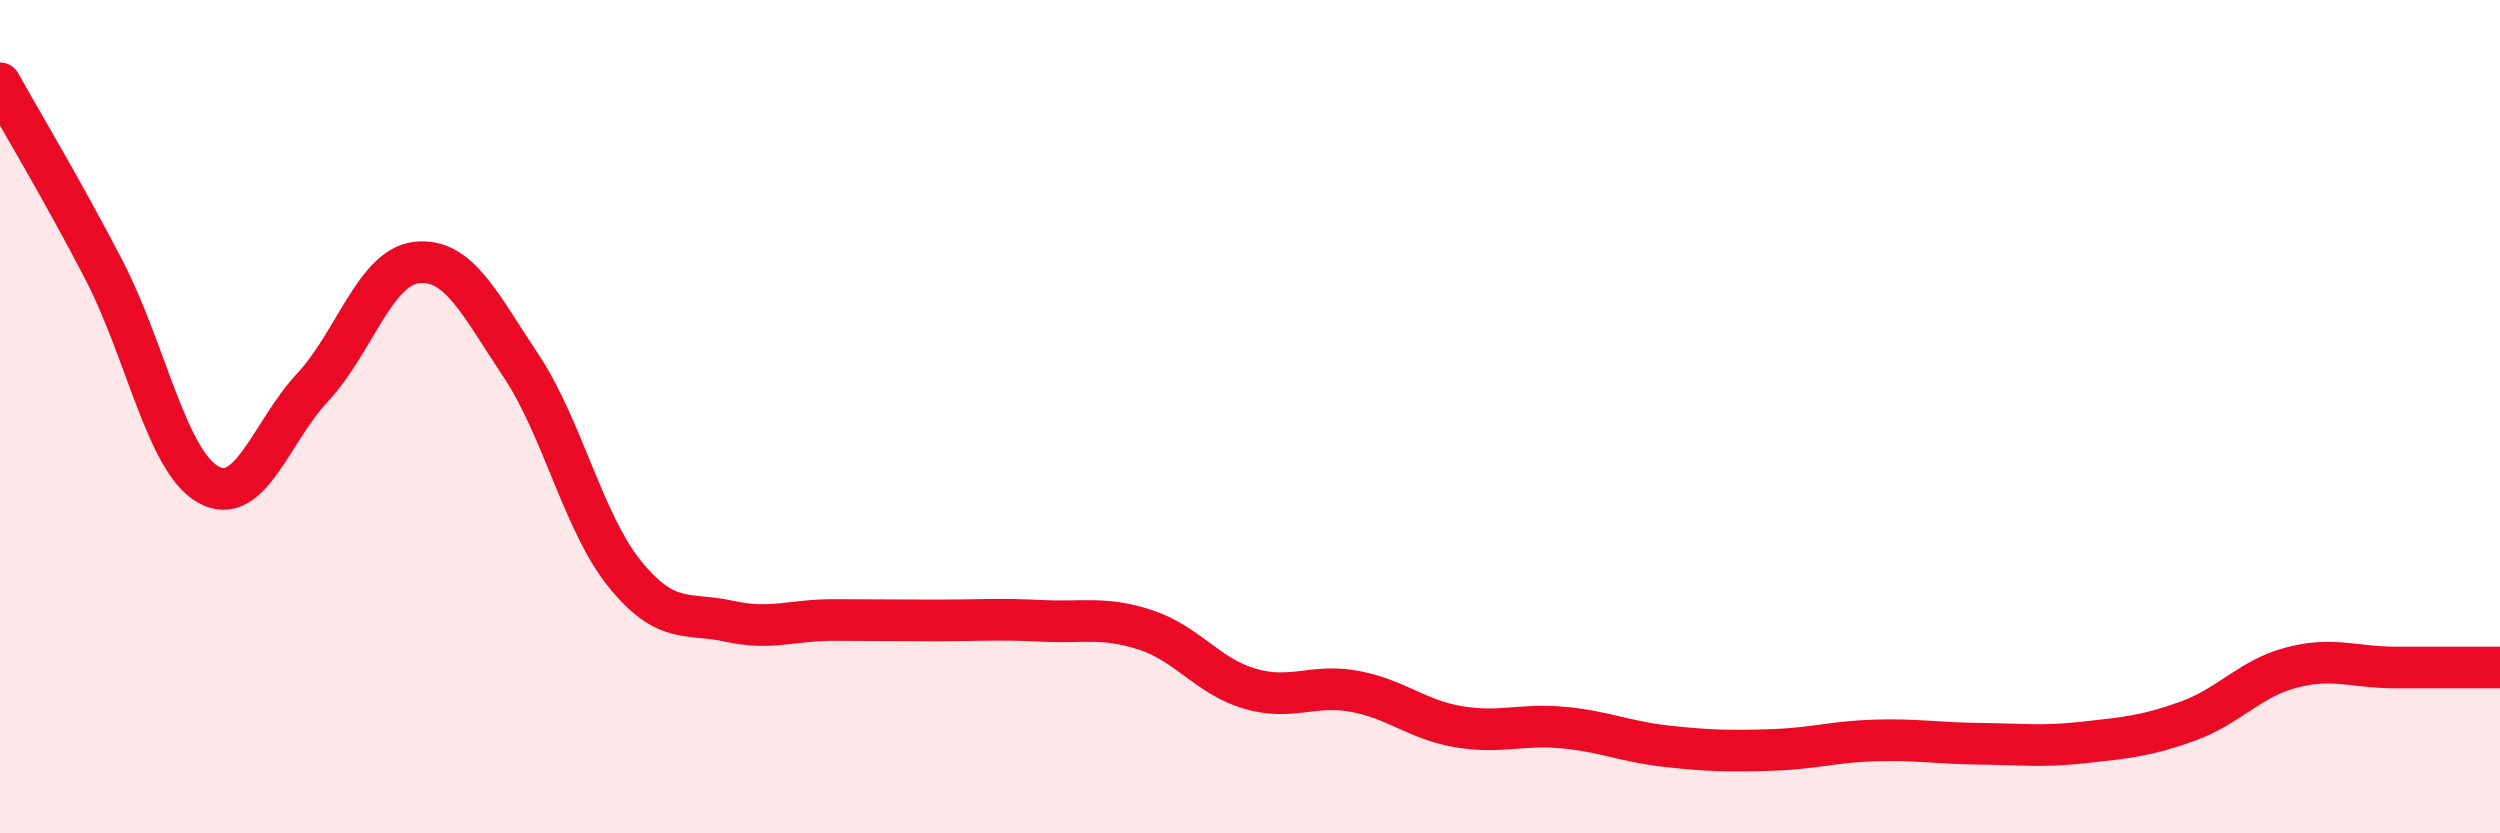 
    <svg width="60" height="20" viewBox="0 0 60 20" xmlns="http://www.w3.org/2000/svg">
      <path
        d="M 0,2 C 0.5,2.9 1.5,4.56 2.5,6.49 C 3.5,8.42 4,11.07 5,11.63 C 6,12.19 6.5,10.37 7.5,9.3 C 8.5,8.23 9,6.41 10,6.3 C 11,6.19 11.5,7.27 12.5,8.77 C 13.5,10.27 14,12.55 15,13.78 C 16,15.01 16.5,14.69 17.5,14.91 C 18.5,15.13 19,14.88 20,14.88 C 21,14.88 21.5,14.89 22.5,14.89 C 23.5,14.89 24,14.85 25,14.9 C 26,14.95 26.5,14.79 27.5,15.12 C 28.5,15.45 29,16.24 30,16.53 C 31,16.82 31.5,16.41 32.5,16.59 C 33.5,16.77 34,17.27 35,17.44 C 36,17.61 36.5,17.37 37.5,17.46 C 38.5,17.55 39,17.8 40,17.91 C 41,18.02 41.5,18.03 42.5,18 C 43.5,17.97 44,17.8 45,17.77 C 46,17.74 46.5,17.84 47.5,17.85 C 48.5,17.86 49,17.93 50,17.82 C 51,17.71 51.5,17.67 52.5,17.31 C 53.5,16.95 54,16.28 55,16.02 C 56,15.76 56.5,16.02 57.5,16.02 C 58.5,16.02 59.5,16.02 60,16.02L60 20L0 20Z"
        fill="#EB0A25"
        opacity="0.1"
        stroke-linecap="round"
        stroke-linejoin="round"
      />
      <path
        d="M 0,2 C 0.5,2.9 1.5,4.56 2.5,6.49 C 3.5,8.42 4,11.07 5,11.63 C 6,12.19 6.5,10.37 7.5,9.3 C 8.5,8.23 9,6.41 10,6.3 C 11,6.19 11.5,7.27 12.5,8.77 C 13.5,10.27 14,12.55 15,13.78 C 16,15.01 16.5,14.69 17.5,14.91 C 18.5,15.13 19,14.88 20,14.88 C 21,14.88 21.5,14.89 22.5,14.89 C 23.5,14.89 24,14.85 25,14.9 C 26,14.95 26.5,14.79 27.5,15.12 C 28.5,15.45 29,16.24 30,16.53 C 31,16.82 31.5,16.41 32.5,16.59 C 33.5,16.77 34,17.27 35,17.44 C 36,17.61 36.5,17.37 37.5,17.46 C 38.5,17.55 39,17.8 40,17.91 C 41,18.02 41.5,18.03 42.5,18 C 43.5,17.97 44,17.8 45,17.77 C 46,17.74 46.5,17.84 47.5,17.85 C 48.5,17.86 49,17.93 50,17.82 C 51,17.71 51.5,17.67 52.5,17.31 C 53.5,16.95 54,16.28 55,16.02 C 56,15.76 56.5,16.02 57.5,16.02 C 58.5,16.02 59.5,16.02 60,16.02"
        stroke="#EB0A25"
        stroke-width="1"
        fill="none"
        stroke-linecap="round"
        stroke-linejoin="round"
      />
    </svg>
  
